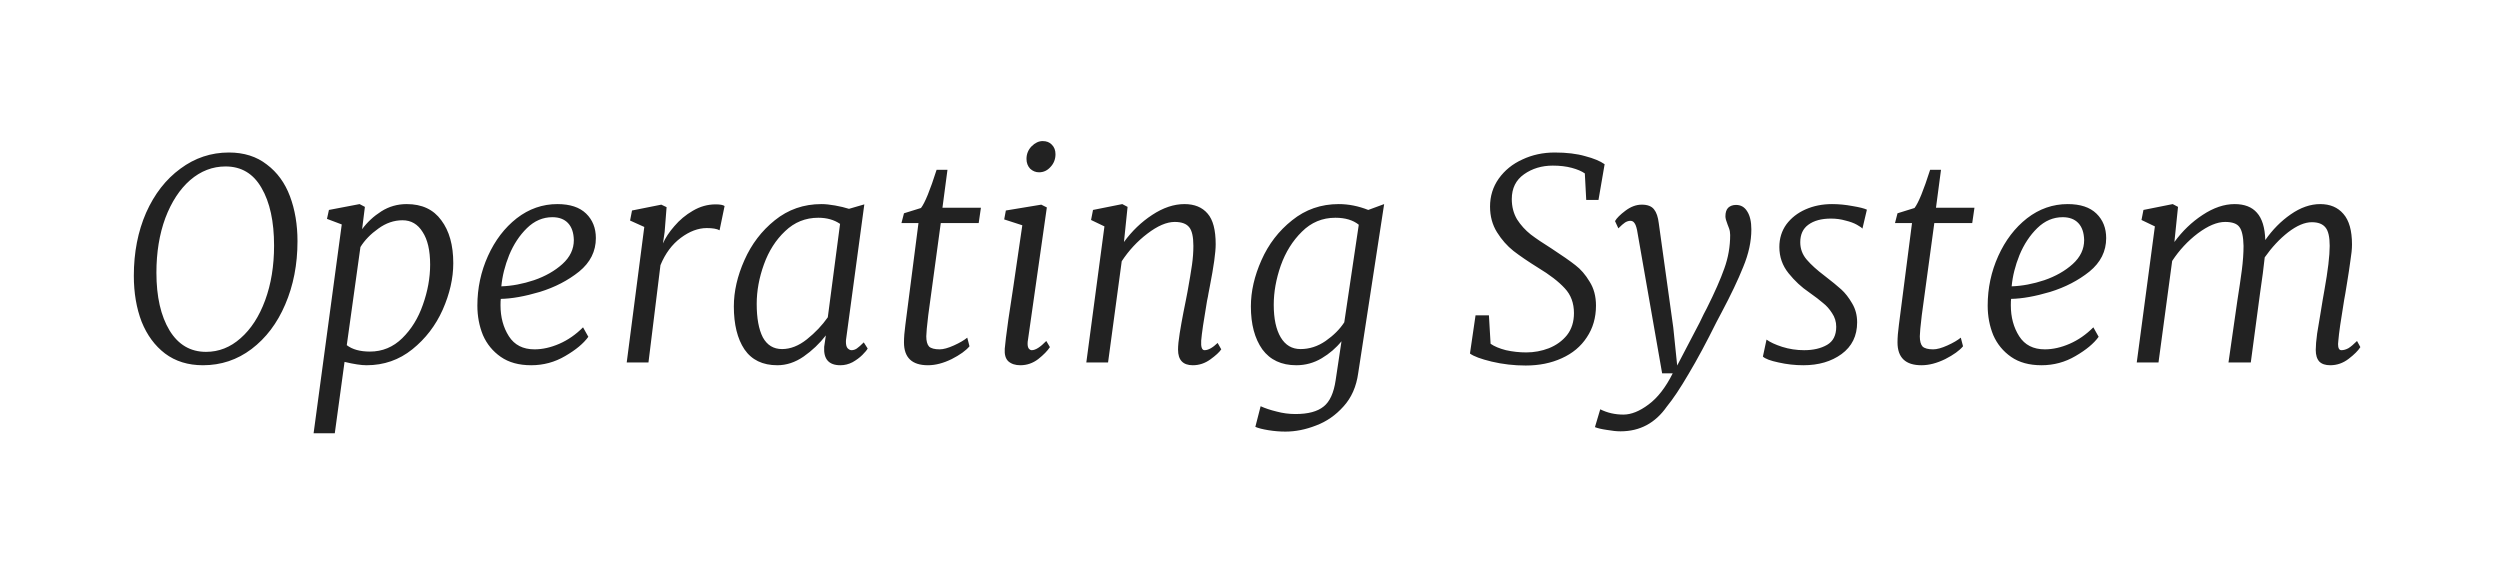 <svg xmlns="http://www.w3.org/2000/svg" width="1076" height="247" viewBox="0 0 1076 247" fill="none">
  <g filter="url(#filter0_g_2482_5932)">
    <path d="M98.52 65.64C105 65.64 110.44 67.36 114.84 70.8C119.32 74.16 122.64 78.72 124.8 84.48C126.96 90.24 128.04 96.68 128.04 103.8C128.04 113.8 126.28 122.88 122.76 131.04C119.32 139.12 114.48 145.52 108.24 150.24C102.08 154.88 95.12 157.2 87.36 157.2C80.96 157.2 75.52 155.52 71.04 152.16C66.64 148.8 63.28 144.24 60.96 138.48C58.72 132.64 57.6 126.04 57.6 118.68C57.6 108.68 59.36 99.64 62.88 91.56C66.48 83.48 71.4 77.16 77.64 72.6C83.88 67.96 90.84 65.64 98.52 65.64ZM97.08 71.64C91.48 71.64 86.4 73.6 81.84 77.52C77.36 81.44 73.8 86.88 71.16 93.84C68.6 100.8 67.32 108.64 67.32 117.36C67.32 127.68 69.2 135.96 72.96 142.2C76.72 148.36 81.96 151.44 88.68 151.44C94.2 151.44 99.16 149.48 103.56 145.56C108.04 141.64 111.56 136.2 114.12 129.24C116.68 122.28 117.96 114.44 117.96 105.72C117.96 95.32 116.16 87.04 112.56 80.88C109.04 74.72 103.88 71.64 97.08 71.64ZM155.851 98.64C158.091 95.6 160.851 93.04 164.131 90.96C167.411 88.88 171.051 87.84 175.051 87.84C181.611 87.84 186.571 90.16 189.931 94.8C193.371 99.36 195.091 105.52 195.091 113.28C195.091 119.76 193.571 126.44 190.531 133.32C187.491 140.12 183.131 145.8 177.451 150.36C171.771 154.92 165.211 157.2 157.771 157.2C155.451 157.2 152.291 156.72 148.291 155.76L144.091 186.48H134.971L147.091 96.6L140.731 94.2L141.571 90.36L154.771 87.84L157.051 89.04L155.851 98.64ZM149.251 148.56C151.651 150.4 154.971 151.32 159.211 151.32C164.571 151.32 169.211 149.4 173.131 145.56C177.051 141.72 180.011 136.92 182.011 131.16C184.091 125.32 185.131 119.56 185.131 113.88C185.131 107.8 184.051 103.12 181.891 99.84C179.811 96.48 176.931 94.8 173.251 94.8C169.571 94.8 166.091 96 162.811 98.4C159.531 100.72 156.971 103.36 155.131 106.32L149.251 148.56ZM253.22 144.96C251.14 147.84 247.82 150.6 243.26 153.24C238.78 155.88 233.9 157.2 228.62 157.2C223.34 157.2 218.98 156 215.54 153.6C212.1 151.2 209.54 148.08 207.86 144.24C206.26 140.32 205.46 136.08 205.46 131.52C205.46 124 206.98 116.88 210.02 110.16C213.06 103.44 217.18 98.04 222.38 93.96C227.66 89.88 233.5 87.84 239.9 87.84C245.34 87.84 249.46 89.2 252.26 91.92C255.06 94.64 256.46 98.16 256.46 102.48C256.46 108.16 254.06 112.96 249.26 116.88C244.46 120.72 238.82 123.64 232.34 125.64C225.86 127.56 220.26 128.56 215.54 128.64C215.46 129.2 215.42 130.12 215.42 131.4C215.42 136.52 216.62 140.96 219.02 144.72C221.42 148.48 225.1 150.36 230.06 150.36C233.5 150.36 237.06 149.56 240.74 147.96C244.42 146.36 247.82 144 250.94 140.88L253.22 144.96ZM237.74 93.48C233.66 93.48 230.02 95.04 226.82 98.16C223.62 101.28 221.06 105.16 219.14 109.8C217.3 114.36 216.18 118.84 215.78 123.24C220.34 123.08 225.02 122.2 229.82 120.6C234.7 118.92 238.78 116.6 242.06 113.64C245.34 110.68 246.98 107.24 246.98 103.32C246.9 100.12 246.06 97.68 244.46 96C242.86 94.32 240.62 93.48 237.74 93.48ZM285.34 104.76C286.38 102.36 288.02 99.88 290.26 97.32C292.5 94.68 295.14 92.48 298.18 90.72C301.3 88.88 304.58 87.96 308.02 87.96C309.94 87.96 311.22 88.2 311.86 88.68L309.7 99.12C308.58 98.48 306.74 98.16 304.18 98.16C300.5 98.16 296.78 99.56 293.02 102.36C289.26 105.16 286.34 109.08 284.26 114.12L279.1 156H269.74L277.3 97.68L271.18 94.92L272.02 90.6L284.62 88.08L286.9 89.16L286.06 99.84L285.34 104.76ZM364.205 145.68C364.125 146.08 364.085 146.56 364.085 147.12C364.085 148.4 364.325 149.32 364.805 149.88C365.365 150.44 365.925 150.72 366.485 150.72C367.285 150.72 368.045 150.48 368.765 150C369.565 149.44 370.565 148.56 371.765 147.36L373.445 150C373.125 150.64 372.365 151.56 371.165 152.76C370.045 153.88 368.645 154.92 366.965 155.88C365.285 156.76 363.525 157.2 361.685 157.2C356.725 157.2 354.405 154.56 354.725 149.28L355.445 144.36C352.725 147.88 349.525 150.92 345.845 153.48C342.245 155.96 338.485 157.2 334.565 157.2C328.245 157.2 323.525 154.92 320.405 150.36C317.365 145.8 315.845 139.64 315.845 131.88C315.845 125.4 317.365 118.76 320.405 111.96C323.445 105.08 327.805 99.36 333.485 94.8C339.245 90.16 345.925 87.84 353.525 87.84C355.205 87.84 357.165 88.04 359.405 88.44C361.645 88.84 363.645 89.32 365.405 89.88L372.005 87.96L364.205 145.68ZM361.565 96.36C359.005 94.6 355.885 93.72 352.205 93.72C346.685 93.72 341.925 95.64 337.925 99.48C333.925 103.24 330.885 108 328.805 113.76C326.725 119.52 325.685 125.2 325.685 130.8C325.685 136.96 326.565 141.76 328.325 145.2C330.165 148.56 332.925 150.24 336.605 150.24C340.205 150.24 343.765 148.84 347.285 146.04C350.885 143.16 353.885 140 356.285 136.56L361.565 96.36ZM399.511 135.72C398.951 140.44 398.671 143.44 398.671 144.72C398.671 146.8 399.071 148.28 399.871 149.16C400.751 149.96 402.271 150.36 404.431 150.36C406.031 150.36 408.071 149.8 410.551 148.68C413.031 147.56 414.951 146.44 416.311 145.32L417.271 149.04C415.751 150.88 413.191 152.72 409.591 154.56C405.991 156.32 402.591 157.2 399.391 157.2C392.511 157.2 389.071 153.92 389.071 147.36C389.071 145.28 389.271 142.76 389.671 139.8L395.311 96H387.991L389.071 91.8L396.391 89.52C398.071 87.36 400.311 81.88 403.111 73.08H407.791L405.631 89.4H422.191L421.231 96H404.911L399.511 135.72ZM442.402 146.52C442.322 146.84 442.282 147.32 442.282 147.96C442.282 148.84 442.442 149.52 442.762 150C443.162 150.48 443.602 150.72 444.082 150.72C445.682 150.72 447.762 149.4 450.322 146.76L451.882 149.4C450.842 151 449.162 152.72 446.842 154.56C444.522 156.32 441.962 157.2 439.162 157.2C437.002 157.2 435.282 156.64 434.002 155.52C432.802 154.4 432.282 152.6 432.442 150.12C432.602 148.04 433.122 143.84 434.002 137.52C434.962 131.2 435.682 126.44 436.162 123.24L440.002 96.96L432.202 94.44L432.922 90.6L448.162 88.08L450.562 89.28L442.402 146.52ZM447.202 74.16C445.762 74.16 444.482 73.64 443.362 72.6C442.322 71.48 441.802 70.08 441.802 68.4C441.802 66.32 442.522 64.52 443.962 63C445.482 61.48 447.082 60.72 448.762 60.72C450.442 60.72 451.762 61.24 452.722 62.28C453.762 63.32 454.282 64.68 454.282 66.36C454.282 68.52 453.562 70.36 452.122 71.88C450.762 73.4 449.122 74.16 447.202 74.16ZM483.75 104.16C487.19 99.44 491.23 95.56 495.87 92.52C500.59 89.4 505.23 87.84 509.79 87.84C514.11 87.84 517.43 89.2 519.75 91.92C522.07 94.56 523.23 98.96 523.23 105.12C523.23 108.64 522.39 114.68 520.71 123.24L520.11 126.36C520.03 127 519.83 128.04 519.51 129.48C518.07 137.88 517.23 143.6 516.99 146.64C516.83 149.36 517.31 150.72 518.43 150.72C520.03 150.72 521.91 149.68 524.07 147.6L525.63 150.36C524.83 151.56 523.27 153 520.95 154.68C518.63 156.36 516.11 157.2 513.39 157.2C509.15 157.2 507.03 154.96 507.03 150.48C507.03 148.72 507.27 146.36 507.75 143.4C508.23 140.44 508.75 137.52 509.31 134.64L510.39 129.24L511.11 125.52C511.99 120.64 512.63 116.8 513.03 114C513.43 111.2 513.63 108.48 513.63 105.84C513.63 101.92 513.03 99.24 511.83 97.8C510.63 96.28 508.55 95.52 505.59 95.52C502.15 95.52 498.23 97.2 493.83 100.56C489.51 103.84 485.83 107.8 482.79 112.44L476.91 156H467.55L475.35 97.44L469.59 94.68L470.43 90.36L483.03 87.84L485.31 89.04L483.75 104.16ZM584.578 160.56C583.778 166.4 581.658 171.2 578.218 174.96C574.858 178.72 570.938 181.44 566.458 183.12C561.978 184.88 557.578 185.76 553.258 185.76C550.858 185.76 548.418 185.56 545.938 185.16C543.458 184.76 541.578 184.28 540.298 183.72L542.578 174.84C544.498 175.72 546.778 176.48 549.418 177.12C552.058 177.84 554.778 178.2 557.578 178.2C563.018 178.2 567.058 177.12 569.698 174.96C572.338 172.88 574.058 169.12 574.858 163.68L577.378 146.88C575.058 149.76 572.218 152.2 568.858 154.2C565.498 156.2 561.858 157.2 557.938 157.2C551.538 157.2 546.658 154.92 543.298 150.36C540.018 145.72 538.378 139.56 538.378 131.88C538.378 125.4 539.898 118.76 542.938 111.96C545.978 105.08 550.378 99.36 556.138 94.8C561.898 90.16 568.578 87.84 576.178 87.84C580.418 87.84 584.658 88.68 588.898 90.36L595.738 87.84L584.578 160.56ZM584.818 96.72C582.338 94.72 578.978 93.72 574.738 93.72C569.138 93.72 564.338 95.72 560.338 99.72C556.338 103.64 553.298 108.52 551.218 114.36C549.218 120.12 548.218 125.72 548.218 131.16C548.218 137.16 549.218 141.84 551.218 145.2C553.218 148.56 556.058 150.24 559.738 150.24C563.578 150.24 567.178 149.08 570.538 146.76C573.978 144.36 576.658 141.68 578.578 138.72L584.818 96.72ZM682.112 74.64C680.752 73.68 678.872 72.88 676.472 72.24C674.072 71.6 671.352 71.28 668.312 71.28C663.592 71.28 659.472 72.52 655.952 75C652.432 77.48 650.672 81.04 650.672 85.68C650.672 88.96 651.432 91.88 652.952 94.44C654.552 96.92 656.512 99.08 658.832 100.92C661.152 102.68 664.112 104.68 667.712 106.92C672.352 109.96 675.792 112.36 678.032 114.12C680.352 115.88 682.392 118.24 684.152 121.2C685.992 124.08 686.912 127.52 686.912 131.52C686.912 136.72 685.592 141.28 682.952 145.2C680.392 149.12 676.792 152.12 672.152 154.2C667.592 156.28 662.432 157.32 656.672 157.32C651.632 157.32 646.752 156.76 642.032 155.64C637.392 154.52 634.272 153.36 632.672 152.16L635.072 135.72H640.832L641.552 147.96C643.152 149.08 645.352 150 648.152 150.72C651.032 151.36 653.952 151.68 656.912 151.68C660.272 151.68 663.512 151.08 666.632 149.88C669.832 148.6 672.432 146.72 674.432 144.24C676.432 141.68 677.432 138.52 677.432 134.76C677.432 130.44 676.112 126.88 673.472 124.08C670.832 121.2 666.992 118.24 661.952 115.2C657.712 112.56 654.192 110.16 651.392 108C648.672 105.84 646.312 103.16 644.312 99.96C642.312 96.76 641.312 93.08 641.312 88.92C641.312 84.44 642.552 80.44 645.032 76.92C647.592 73.32 650.992 70.56 655.232 68.64C659.472 66.64 664.112 65.64 669.152 65.64C674.272 65.64 678.632 66.16 682.232 67.2C685.912 68.16 688.712 69.32 690.632 70.68L687.992 86.04H682.712L682.112 74.64ZM704.582 99C704.262 97.48 703.862 96.44 703.382 95.88C702.982 95.32 702.422 95.04 701.702 95.04C700.982 95.04 700.222 95.28 699.422 95.76C698.702 96.24 697.742 97.08 696.542 98.28L695.102 95.16C695.822 93.88 697.302 92.4 699.542 90.72C701.862 88.96 704.222 88.08 706.622 88.08C709.102 88.08 710.862 88.76 711.902 90.12C712.942 91.4 713.622 93.4 713.942 96.12L720.182 141L721.862 157.32L731.582 138.72C732.862 136 733.862 134 734.582 132.72C738.022 125.84 740.542 120.12 742.142 115.56C743.822 110.92 744.662 106.12 744.662 101.16C744.662 100.12 744.502 99.16 744.182 98.28C743.862 97.4 743.662 96.88 743.582 96.72C742.942 95.12 742.622 93.92 742.622 93.12C742.622 91.44 743.022 90.2 743.822 89.4C744.702 88.6 745.822 88.2 747.182 88.2C749.262 88.2 750.862 89.12 751.982 90.96C753.182 92.8 753.782 95.4 753.782 98.76C753.782 103.88 752.622 109.24 750.302 114.84C748.062 120.44 744.942 127 740.942 134.52L738.782 138.6C734.462 147.32 730.462 154.76 726.782 160.92C723.182 167.08 720.062 171.76 717.422 174.96C712.462 182.08 705.822 185.64 697.502 185.64C695.822 185.64 693.862 185.44 691.622 185.04C689.382 184.72 687.662 184.32 686.462 183.84L688.742 176.16C691.782 177.68 695.102 178.44 698.702 178.44C702.062 178.44 705.662 177 709.502 174.12C713.422 171.24 716.902 166.76 719.942 160.68H715.382L704.582 99ZM801.592 98.4C801.272 98 800.472 97.44 799.192 96.72C797.912 96 796.272 95.4 794.272 94.92C792.352 94.36 790.272 94.08 788.032 94.08C783.952 94.08 780.712 94.96 778.312 96.72C775.992 98.4 774.832 100.92 774.832 104.28C774.832 107.08 775.752 109.56 777.592 111.72C779.432 113.88 781.992 116.2 785.272 118.68C788.392 121.08 790.792 123.04 792.472 124.56C794.152 126.08 795.712 128.08 797.152 130.56C798.592 132.96 799.312 135.68 799.312 138.72C799.312 144.56 797.072 149.12 792.592 152.4C788.192 155.6 782.712 157.2 776.152 157.2C772.552 157.2 768.992 156.8 765.472 156C762.032 155.28 759.792 154.44 758.752 153.48L760.312 146.16C761.832 147.28 764.072 148.32 767.032 149.28C770.072 150.24 773.232 150.72 776.512 150.72C780.432 150.72 783.712 149.96 786.352 148.44C788.992 146.92 790.312 144.32 790.312 140.64C790.312 138.48 789.712 136.52 788.512 134.76C787.392 133 786.112 131.56 784.672 130.44C783.312 129.24 781.272 127.68 778.552 125.76C775.352 123.6 772.432 120.88 769.792 117.6C767.152 114.32 765.832 110.56 765.832 106.32C765.832 102.64 766.832 99.4 768.832 96.6C770.912 93.8 773.672 91.64 777.112 90.12C780.552 88.6 784.352 87.84 788.512 87.84C791.392 87.84 794.312 88.12 797.272 88.68C800.232 89.16 802.312 89.68 803.512 90.24L801.592 98.4ZM827.128 135.72C826.568 140.44 826.288 143.44 826.288 144.72C826.288 146.8 826.688 148.28 827.488 149.16C828.368 149.96 829.888 150.36 832.048 150.36C833.648 150.36 835.688 149.8 838.168 148.68C840.648 147.56 842.568 146.44 843.928 145.32L844.888 149.04C843.368 150.88 840.808 152.72 837.208 154.56C833.608 156.32 830.208 157.2 827.008 157.2C820.128 157.2 816.688 153.92 816.688 147.36C816.688 145.28 816.888 142.76 817.288 139.8L822.928 96H815.608L816.688 91.8L824.008 89.52C825.688 87.36 827.928 81.88 830.728 73.08H835.408L833.248 89.4H849.808L848.848 96H832.528L827.128 135.72ZM903.259 144.96C901.179 147.84 897.859 150.6 893.299 153.24C888.819 155.88 883.939 157.2 878.659 157.2C873.379 157.2 869.019 156 865.579 153.6C862.139 151.2 859.579 148.08 857.899 144.24C856.299 140.32 855.499 136.08 855.499 131.52C855.499 124 857.019 116.88 860.059 110.16C863.099 103.44 867.219 98.04 872.419 93.96C877.699 89.88 883.539 87.84 889.939 87.84C895.379 87.84 899.499 89.2 902.299 91.92C905.099 94.64 906.499 98.16 906.499 102.48C906.499 108.16 904.099 112.96 899.299 116.88C894.499 120.72 888.859 123.64 882.379 125.64C875.899 127.56 870.299 128.56 865.579 128.64C865.499 129.2 865.459 130.12 865.459 131.4C865.459 136.52 866.659 140.96 869.059 144.72C871.459 148.48 875.139 150.36 880.099 150.36C883.539 150.36 887.099 149.56 890.779 147.96C894.459 146.36 897.859 144 900.979 140.88L903.259 144.96ZM887.779 93.48C883.699 93.48 880.059 95.04 876.859 98.16C873.659 101.28 871.099 105.16 869.179 109.8C867.339 114.36 866.219 118.84 865.819 123.24C870.379 123.08 875.059 122.2 879.859 120.6C884.739 118.92 888.819 116.6 892.099 113.64C895.379 110.68 897.019 107.24 897.019 103.32C896.939 100.12 896.099 97.68 894.499 96C892.899 94.32 890.659 93.48 887.779 93.48ZM935.859 104.16C939.299 99.44 943.339 95.56 947.979 92.52C952.699 89.4 957.299 87.84 961.779 87.84C966.019 87.84 969.219 89.08 971.379 91.56C973.619 94.04 974.819 97.96 974.979 103.32C978.099 98.84 981.739 95.16 985.899 92.28C990.139 89.32 994.379 87.84 998.619 87.84C1002.86 87.84 1006.18 89.24 1008.58 92.04C1011.06 94.84 1012.3 99.24 1012.3 105.24C1012.3 107.08 1012.06 109.48 1011.58 112.44C1011.18 115.4 1010.74 118.32 1010.26 121.2L1009.42 126.36L1008.94 129C1007.5 137.64 1006.66 143.52 1006.42 146.64L1006.3 148.08C1006.3 149.84 1006.78 150.72 1007.74 150.72C1008.7 150.72 1009.7 150.44 1010.74 149.88C1011.78 149.24 1013.02 148.2 1014.46 146.76L1015.9 149.4C1014.94 150.92 1013.26 152.6 1010.86 154.44C1008.46 156.28 1005.82 157.2 1002.94 157.2C1000.86 157.2 999.299 156.68 998.259 155.64C997.219 154.52 996.699 152.84 996.699 150.6C996.699 148.84 996.899 146.48 997.299 143.52C997.779 140.56 998.259 137.68 998.739 134.88L999.699 129L1000.42 124.92C1001.94 116.44 1002.7 110.08 1002.7 105.84C1002.7 102 1002.1 99.36 1000.9 97.92C999.699 96.4 997.739 95.64 995.019 95.64C991.979 95.64 988.579 97.08 984.819 99.96C981.139 102.84 977.779 106.44 974.739 110.76C974.339 114.68 973.659 119.88 972.699 126.36L968.739 156H959.139L962.979 129.24C963.779 124.2 964.419 119.84 964.899 116.16C965.379 112.4 965.619 108.96 965.619 105.84C965.539 101.84 964.939 99.12 963.819 97.68C962.779 96.24 960.739 95.52 957.699 95.52C954.259 95.52 950.339 97.16 945.939 100.44C941.619 103.72 937.939 107.68 934.899 112.32L929.019 156H919.659L927.459 97.44L921.699 94.68L922.539 90.36L935.139 87.84L937.419 89.04L935.859 104.16Z" fill="#222222"/>
  </g>
  <defs>
    <filter id="filter0_g_2482_5932" x="-9" y="-25" width="1092" height="276" filterUnits="userSpaceOnUse" color-interpolation-filters="sRGB">
      <feFlood flood-opacity="0" result="BackgroundImageFix"/>
      <feBlend mode="normal" in="SourceGraphic" in2="BackgroundImageFix" result="shape"/>
      <feTurbulence type="fractalNoise" baseFrequency="0.667 0.667" numOctaves="3" seed="7557"/>
      <feDisplacementMap in="shape" scale="120" xChannelSelector="R" yChannelSelector="G" result="displacedImage" width="100%" height="100%"/>
      <feMerge result="effect1_texture_2482_5932">
        <feMergeNode in="displacedImage"/>
      </feMerge>
    </filter>
  </defs>
</svg>